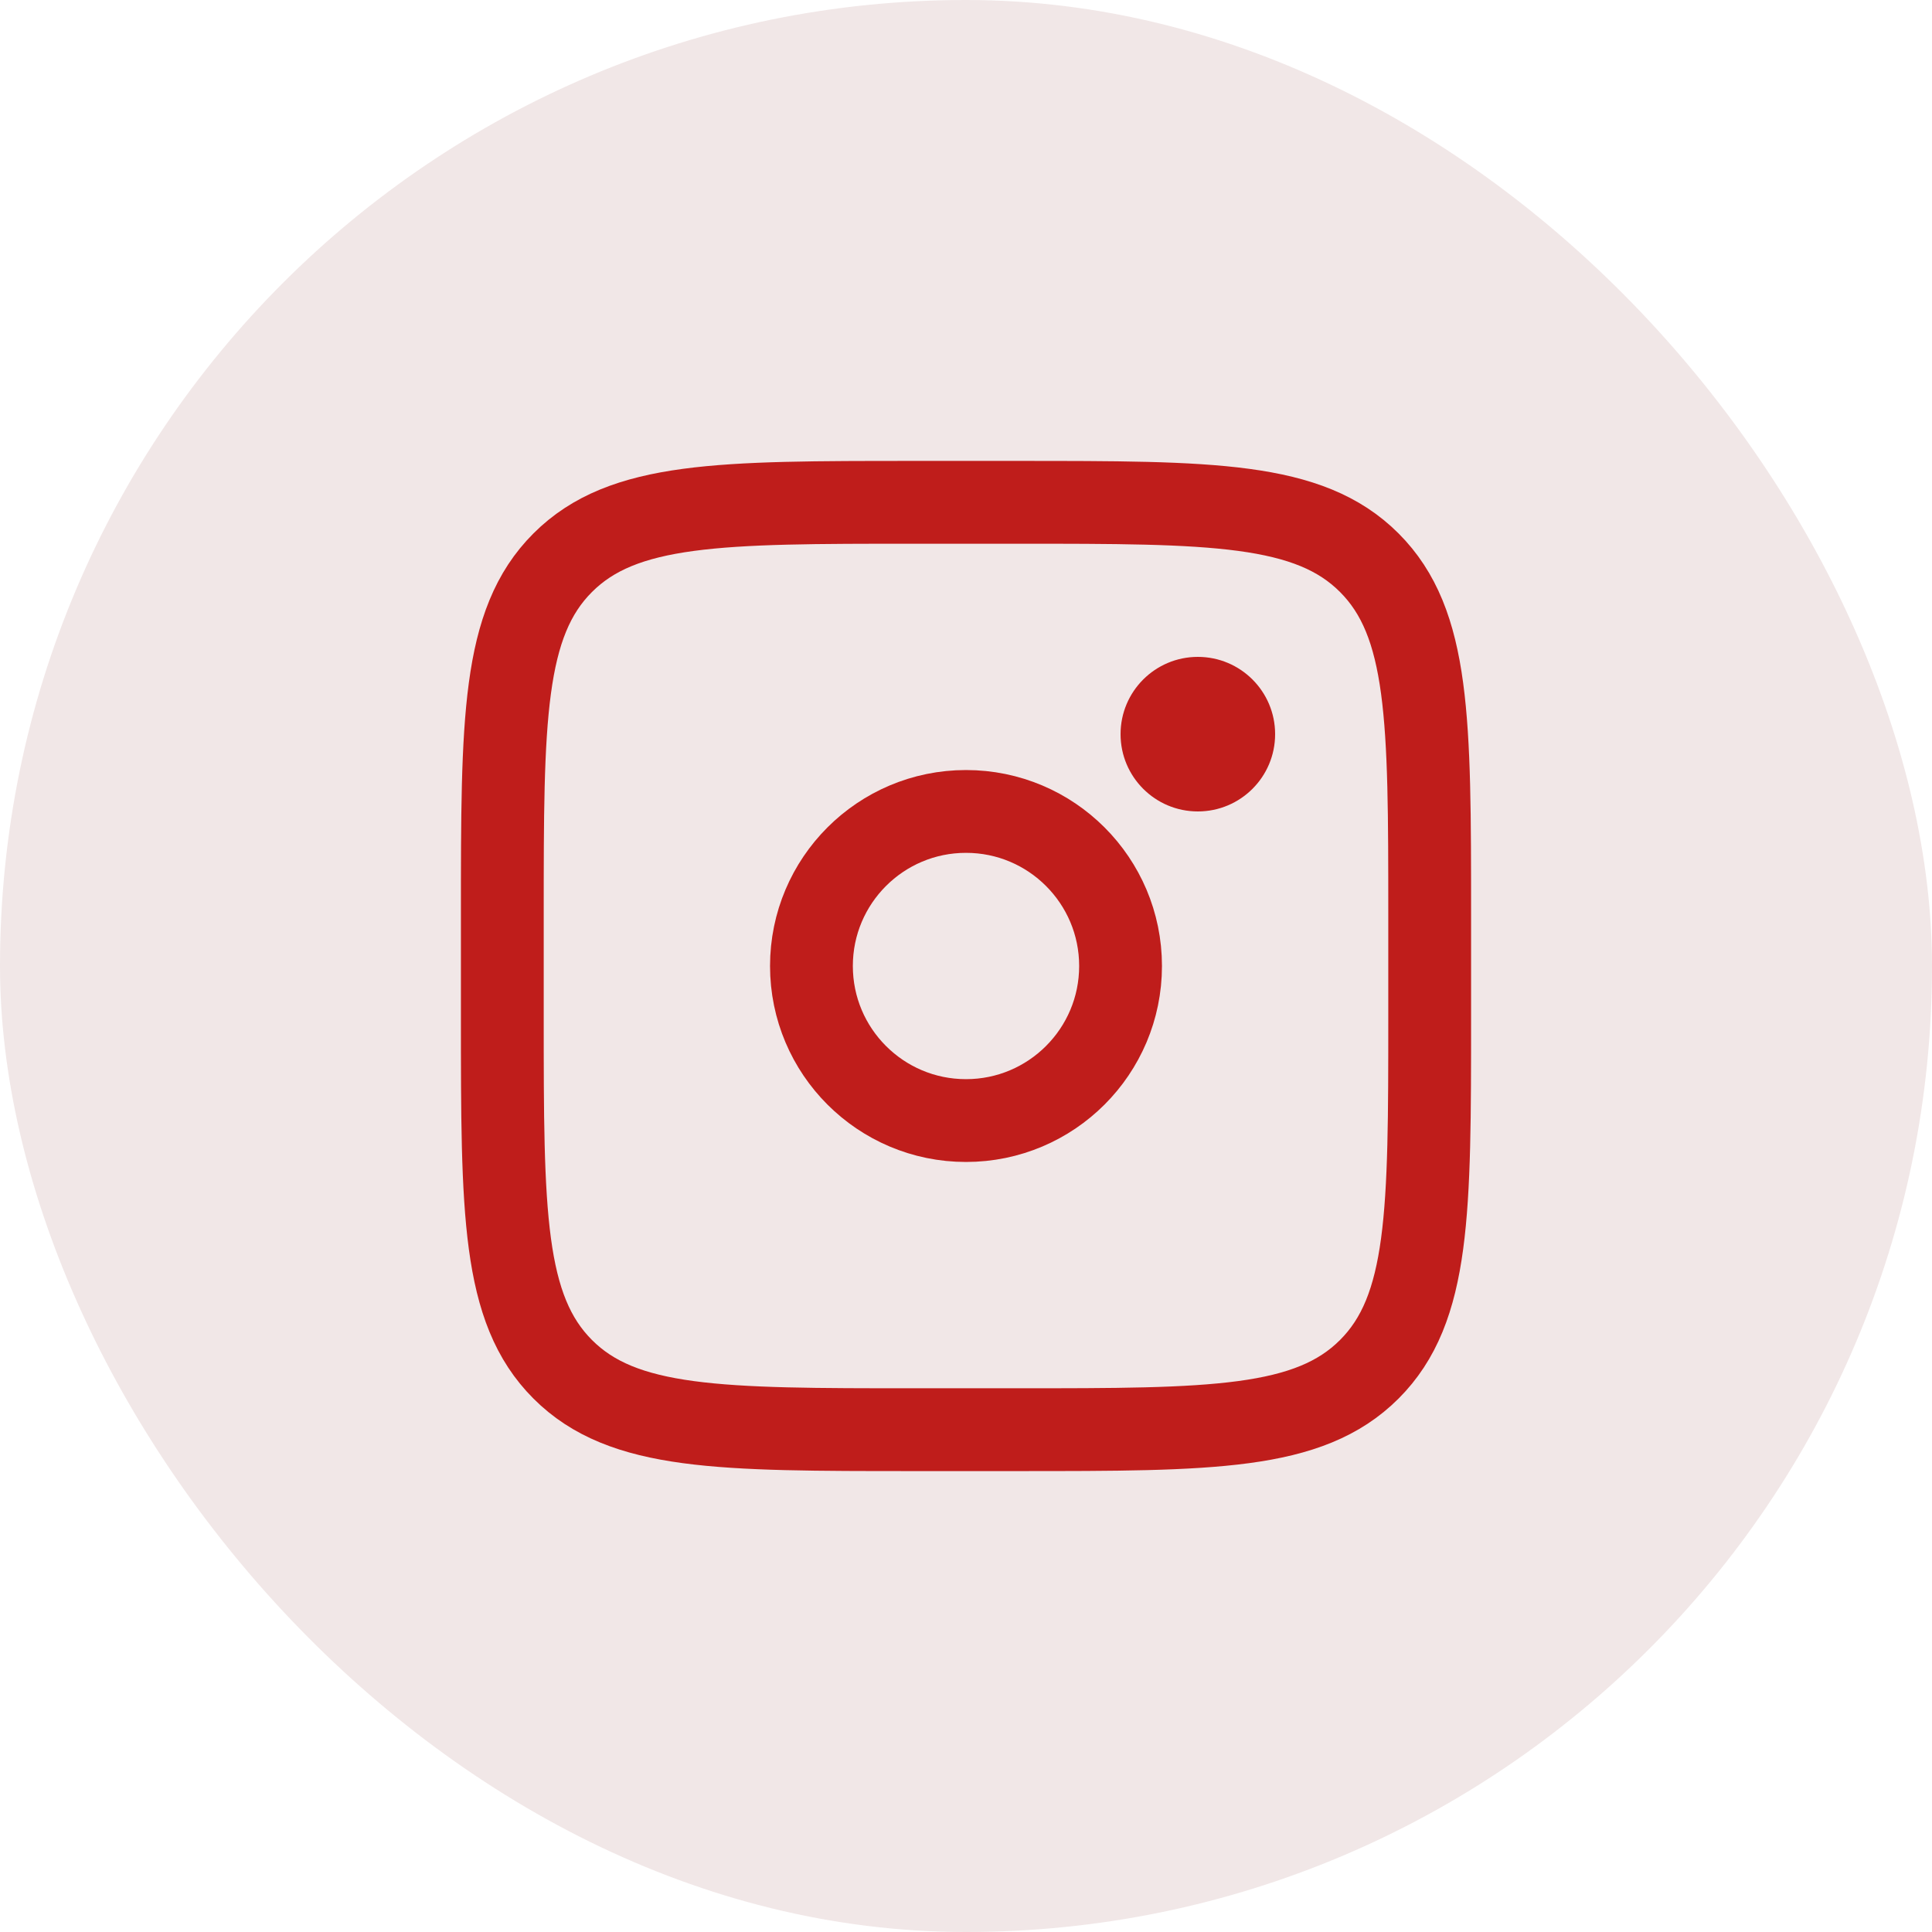 <?xml version="1.0" encoding="UTF-8"?> <svg xmlns="http://www.w3.org/2000/svg" width="50" height="50" viewBox="0 0 50 50" fill="none"><rect width="50" height="50" rx="25" fill="#F1E7E7"></rect><path d="M13 23.667C13 18.639 13 16.124 14.563 14.563C16.125 13.001 18.639 13 23.667 13H26.333C31.361 13 33.876 13 35.437 14.563C36.999 16.125 37 18.639 37 23.667V26.333C37 31.361 37 33.876 35.437 35.437C33.875 36.999 31.361 37 26.333 37H23.667C18.639 37 16.124 37 14.563 35.437C13.001 33.875 13 31.361 13 26.333V23.667Z" stroke="#BF1D1B" stroke-width="2.143"></path><path d="M31 21C32.105 21 33 20.105 33 19C33 17.895 32.105 17 31 17C29.895 17 29 17.895 29 19C29 20.105 29.895 21 31 21Z" fill="#BF1D1B"></path><path d="M25 29C27.209 29 29 27.209 29 25C29 22.791 27.209 21 25 21C22.791 21 21 22.791 21 25C21 27.209 22.791 29 25 29Z" stroke="#BF1D1B" stroke-width="2.143"></path></svg> 